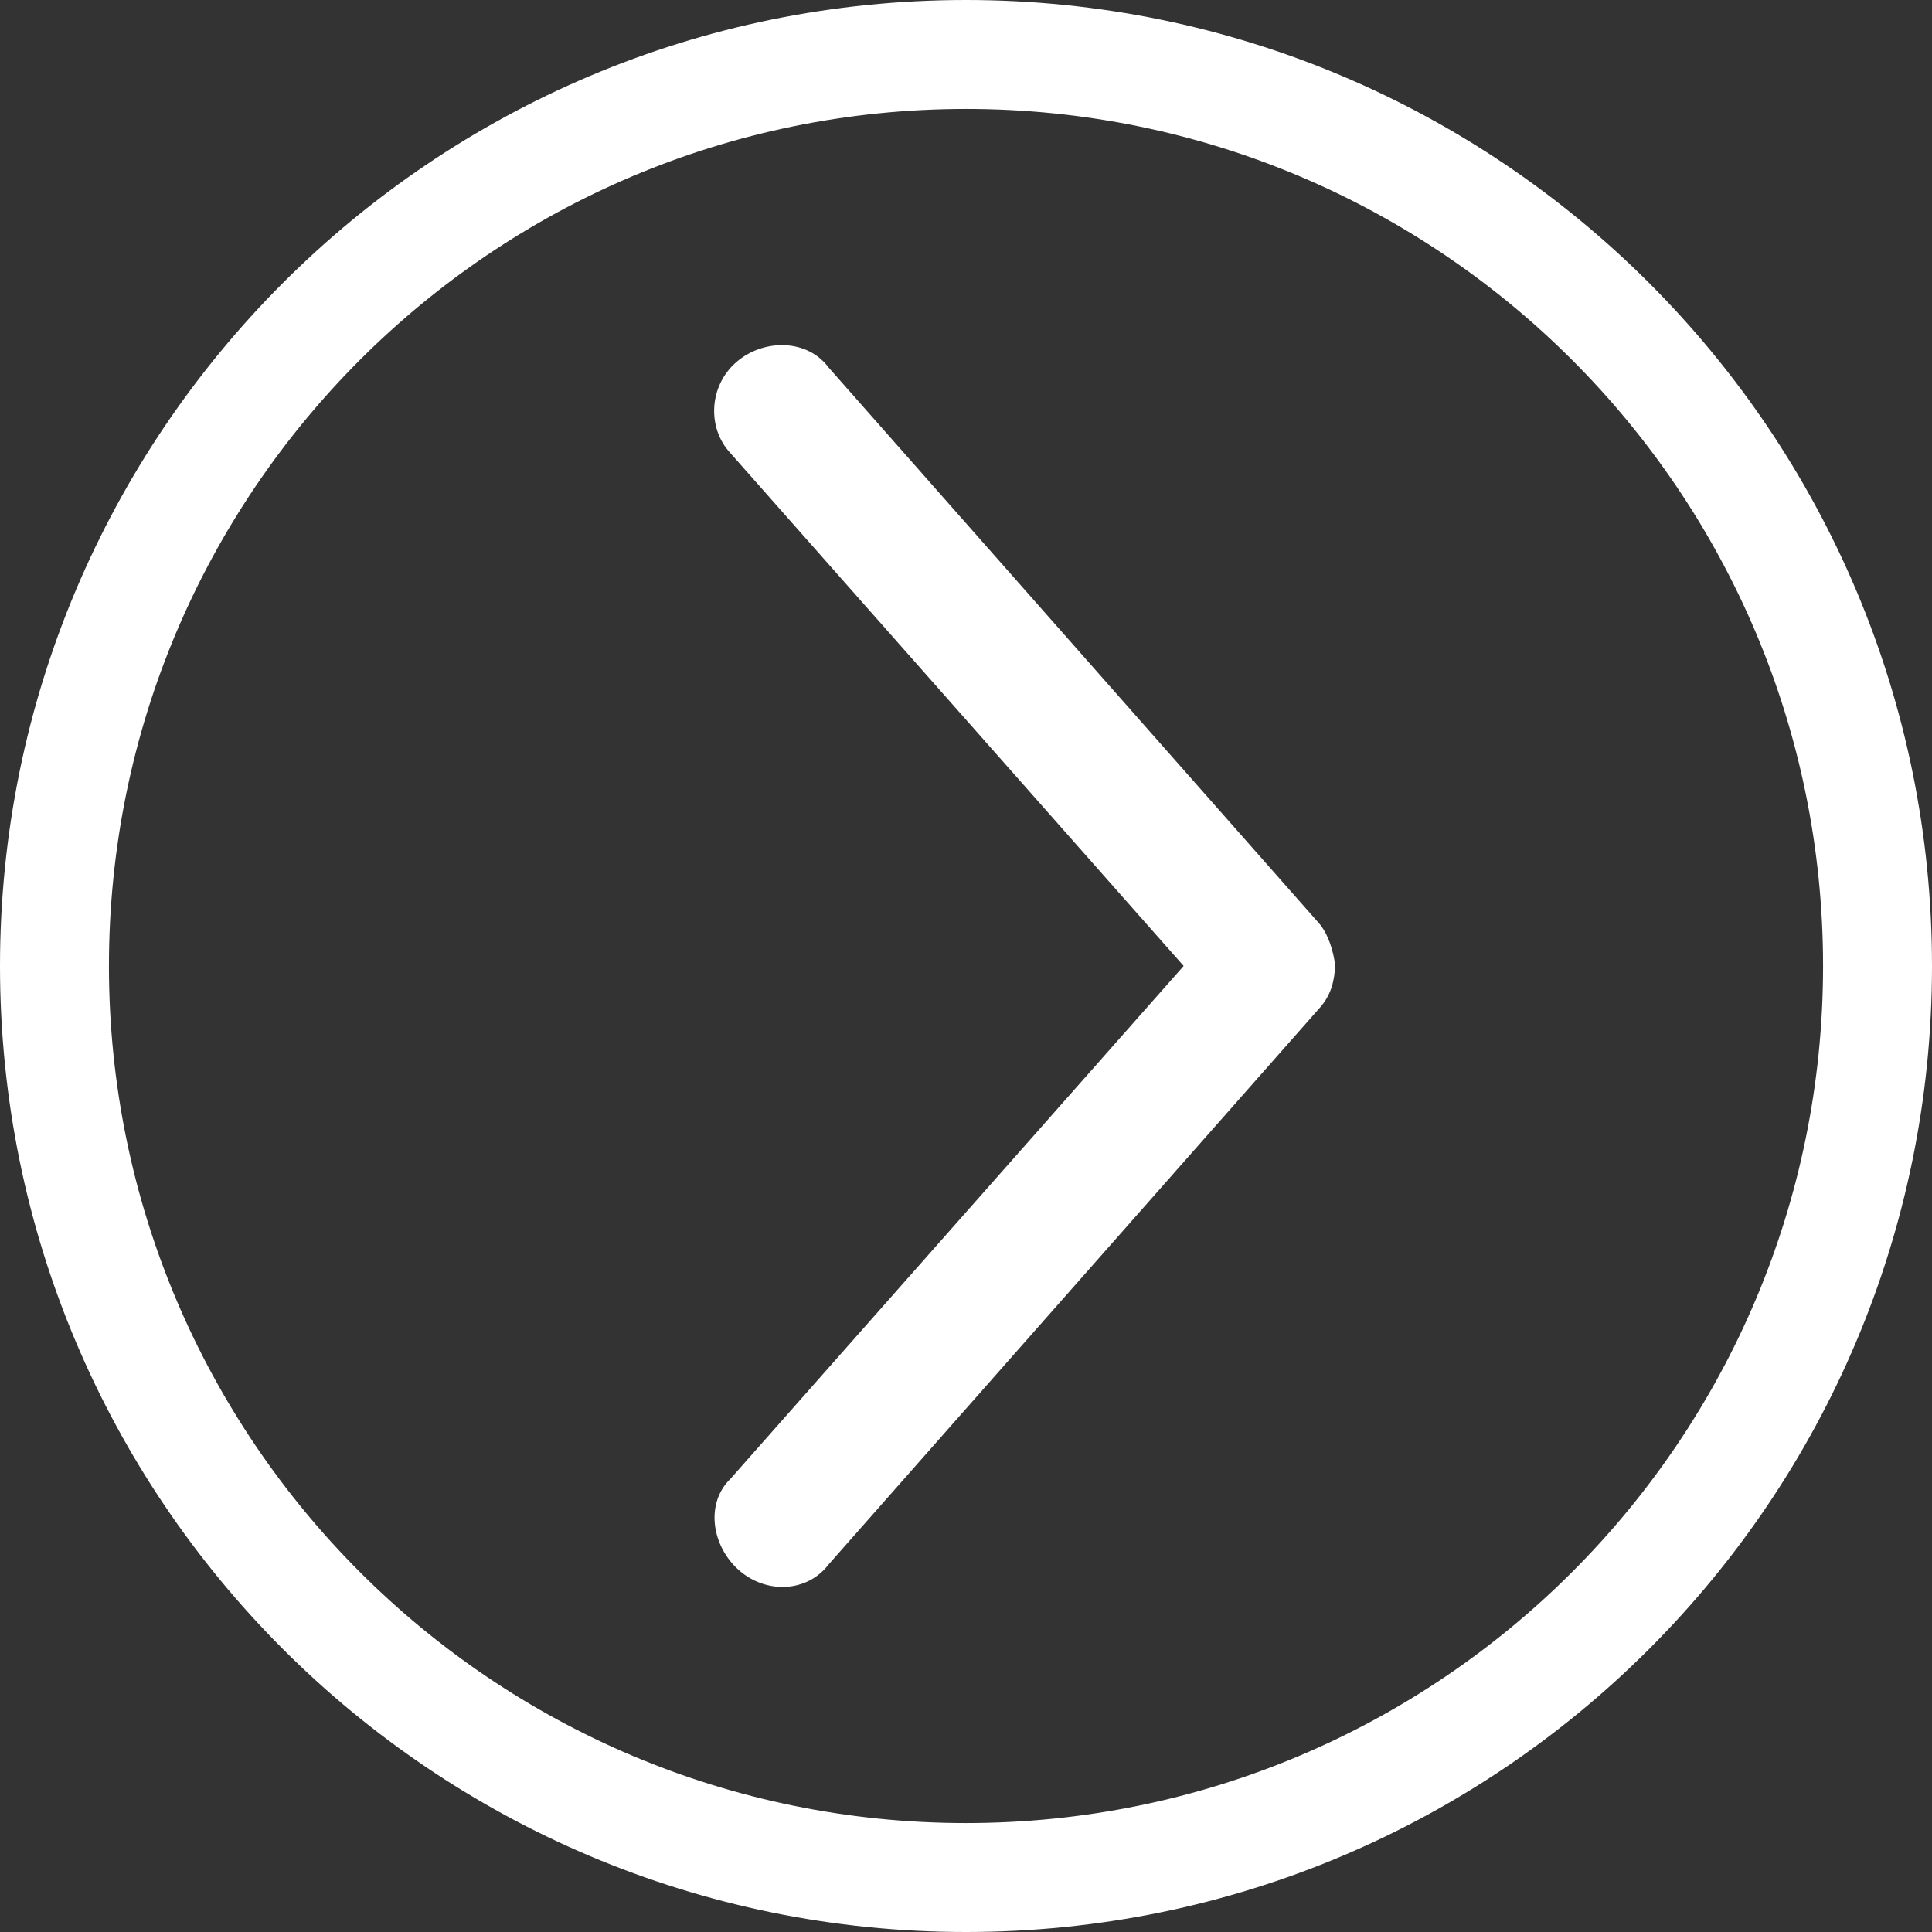 <?xml version="1.0" encoding="UTF-8"?> <svg xmlns="http://www.w3.org/2000/svg" xmlns:xlink="http://www.w3.org/1999/xlink" xmlns:xodm="http://www.corel.com/coreldraw/odm/2003" xml:space="preserve" width="4.693mm" height="4.693mm" version="1.0" style="shape-rendering:geometricPrecision; text-rendering:geometricPrecision; image-rendering:optimizeQuality; fill-rule:evenodd; clip-rule:evenodd" viewBox="0 0 455.46 455.46"><rect x="0" y="0" width="455.46" height="455.46" fill="#333333" stroke="none"/> <defs> <style type="text/css"> .fil0 {fill:white;fill-rule:nonzero} </style> </defs> <g id="Слой_x0020_1">  <path class="fil0" d="M227.73 0c62.87,0 119.82,25.5 161.03,66.7 41.21,41.21 66.7,98.16 66.7,161.03 0,62.88 -25.5,119.82 -66.7,161.03 -41.21,41.21 -98.16,66.7 -161.03,66.7 -62.88,0 -119.82,-25.5 -161.03,-66.7 -41.21,-41.21 -66.7,-98.15 -66.7,-161.03 0,-62.87 25.5,-119.82 66.7,-161.03 41.21,-41.21 98.15,-66.7 161.03,-66.7zm142.88 84.85c-36.55,-36.55 -87.08,-59.17 -142.88,-59.17 -55.8,0 -106.33,22.62 -142.88,59.17 -36.55,36.55 -59.17,87.08 -59.17,142.88 0,55.8 22.62,106.33 59.17,142.88 36.55,36.55 87.07,59.17 142.88,59.17 55.79,0 106.33,-22.62 142.88,-59.17 36.55,-36.55 59.17,-87.07 59.17,-142.88 0,-55.79 -22.62,-106.33 -59.17,-142.88zm-55.86 142.86c-0.3,-3.28 -1.65,-7.64 -3.85,-10.11l-115.55 -130.95c-5.06,-6.83 -15.44,-6.83 -21.82,-1.23 -6.41,5.59 -6.89,15.52 -1.29,21.45l106.8 120.85 -106.8 120.86c-6.11,5.9 -4.4,16.04 2.02,21.63 6.41,5.6 16.06,5.21 21.09,-1.41l115.55 -130.96c3.11,-3.34 3.68,-6.99 3.85,-10.11l0 -0.01z"></path> </g> </svg> 